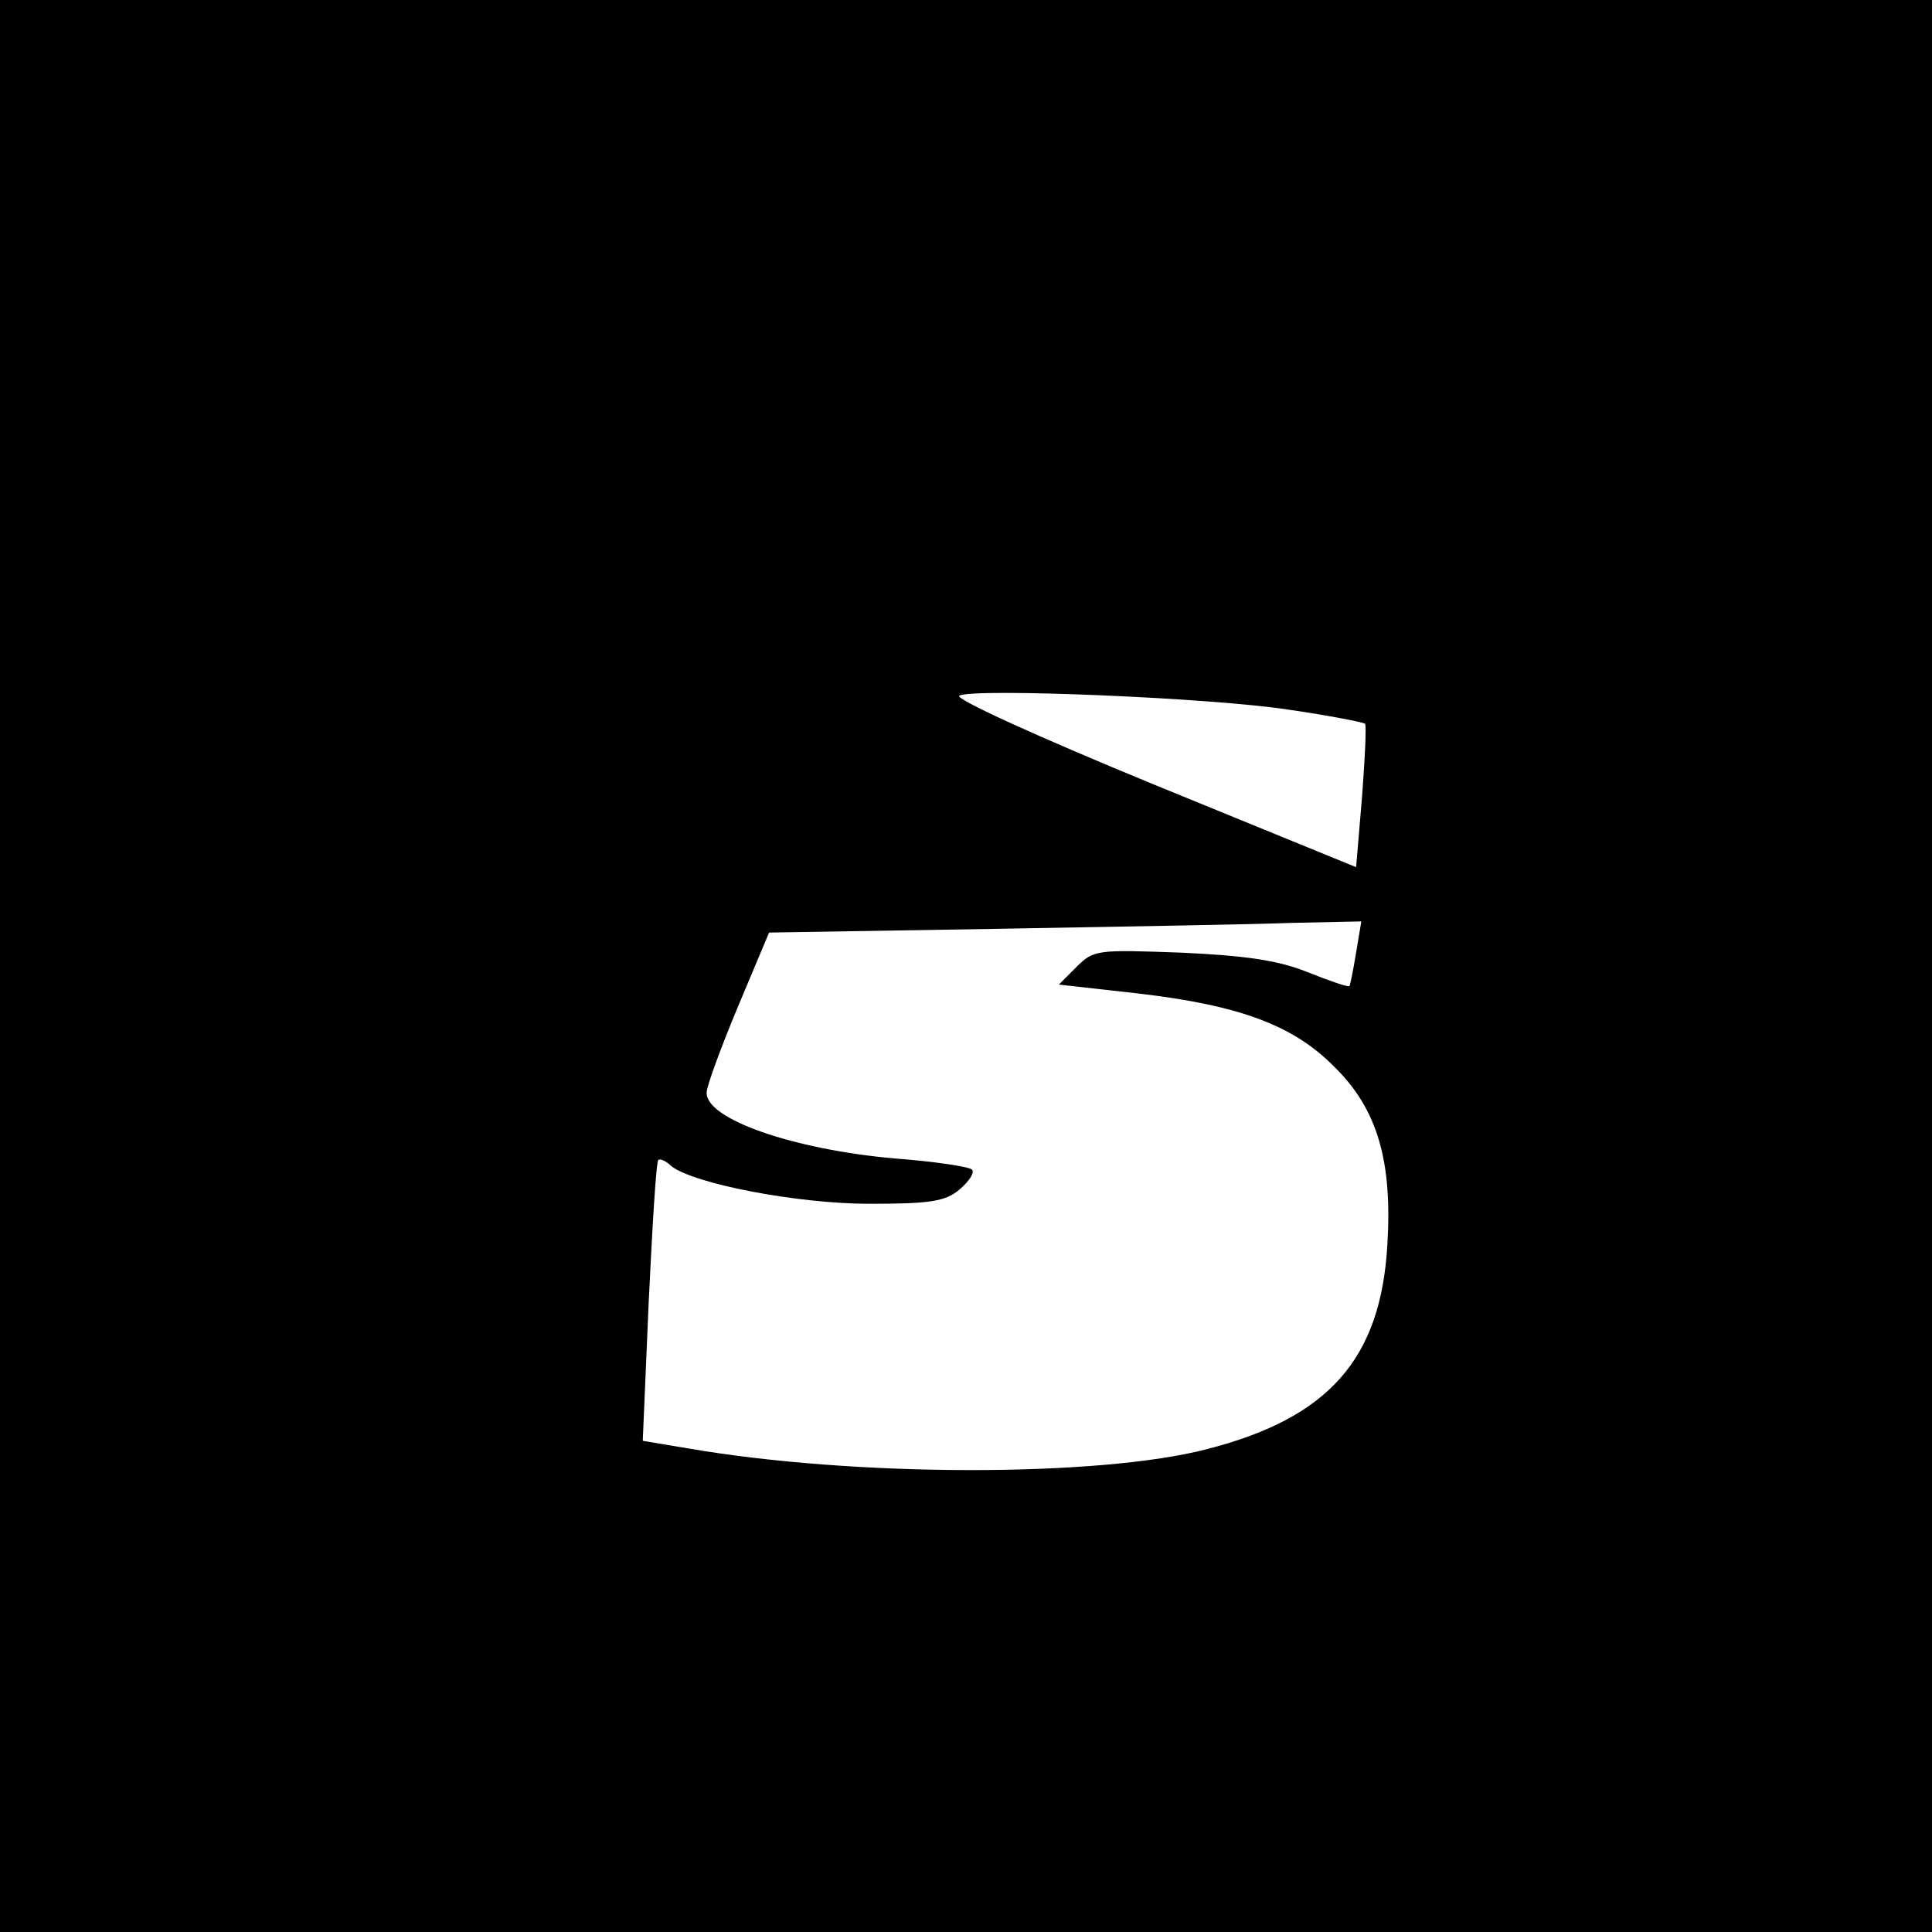 <?xml version="1.0" standalone="no"?>
<!DOCTYPE svg PUBLIC "-//W3C//DTD SVG 20010904//EN"
 "http://www.w3.org/TR/2001/REC-SVG-20010904/DTD/svg10.dtd">
<svg version="1.0" xmlns="http://www.w3.org/2000/svg"
 width="260pt" height="260pt" viewBox="0 0 260 260"
 preserveAspectRatio="xMidYMid meet">
<g transform="translate(0,260) scale(0.1,-0.1)"
fill="#000000" stroke="none">
<path d="M0 1300 l0 -1300 1300 0 1300 0 0 1300 0 1300 -1300 0 -1300 0 0
-1300z m1734 345 c55 -8 101 -17 103 -19 2 -2 0 -46 -4 -98 l-8 -95 -274 112
c-153 63 -268 115 -260 119 24 10 339 -3 443 -19z m91 -327 c-4 -24 -8 -44 -9
-45 -1 -2 -27 7 -57 19 -40 16 -84 22 -170 26 -112 4 -117 4 -140 -19 l-24
-24 107 -12 c137 -16 209 -43 264 -99 58 -57 78 -127 71 -240 -9 -153 -79
-232 -242 -274 -145 -38 -475 -38 -700 1 l-60 10 8 187 c5 103 10 189 13 191
2 2 10 -1 17 -8 30 -24 170 -51 267 -51 81 0 102 3 121 19 13 11 21 23 17 27
-4 4 -51 11 -104 15 -136 12 -255 53 -253 89 0 8 19 60 42 115 l42 100 305 5
c168 3 347 6 398 8 l94 2 -7 -42z"/>
</g>
</svg>
